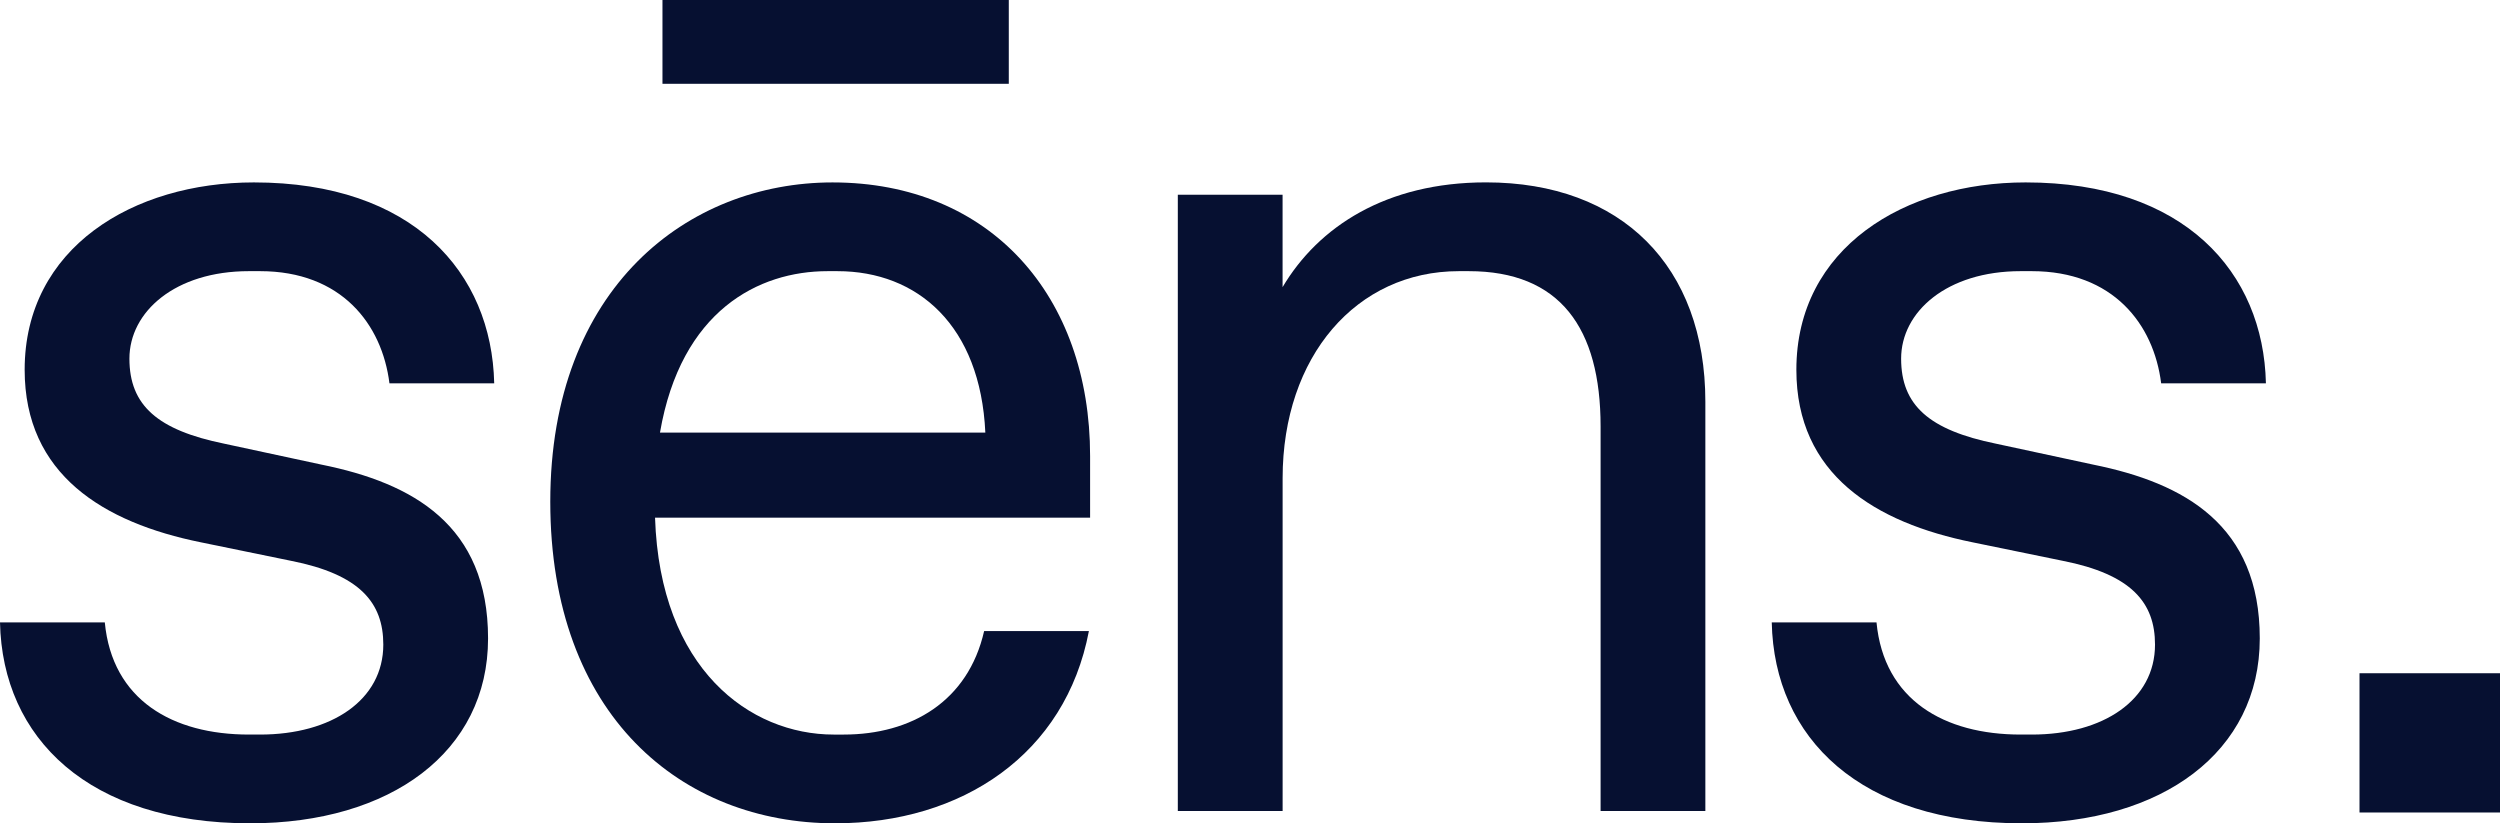 <?xml version="1.0" encoding="UTF-8"?> <svg xmlns="http://www.w3.org/2000/svg" id="_Слой_2" data-name="Слой 2" viewBox="0 0 561.76 185"><defs><style> .cls-1 { fill: #061031; } </style></defs><g id="_Слой_1-2" data-name="Слой 1"><g><path class="cls-1" d="M561.76,182.57v-31.29h-31.57v31.29h31.57Z"></path><path class="cls-1" d="M56.22,185c31.57,0,53.45-16.06,53.45-41.54s-16.89-34.9-37.39-39.05l-21.88-4.71c-14.96-3.05-21.32-8.59-21.32-19.11s10.25-19.66,26.86-19.66h2.49c18.28,0,27.42,11.91,29.08,25.2h23.54c-.55-24.93-18.28-45.14-54-45.14-27.14,0-51.51,14.68-51.51,42.1,0,23.54,17.72,34.34,39.6,38.77l20.22,4.15c15.51,3.05,20.77,9.42,20.77,18.83,0,12.46-11.63,20.22-27.69,20.22h-2.49c-17.17,0-30.74-7.75-32.4-25.2H0c.55,26.03,19.94,45.14,56.22,45.14Z"></path><path class="cls-1" d="M288.21,182.23V107.46c0-27.42,16.62-46.53,39.6-46.53h2.22c20.49,0,29.63,12.74,29.63,34.9v86.41h23.54V90.28c0-30.46-18.83-49.3-49.3-49.3-22.43,0-37.66,9.97-45.7,23.54v-20.77h-23.54V182.23h23.54Z"></path><path class="cls-1" d="M454.33,185c31.57,0,53.45-16.06,53.45-41.54s-16.89-34.9-37.39-39.05l-21.88-4.71c-14.96-3.05-21.32-8.59-21.32-19.11s10.25-19.66,26.86-19.66h2.49c18.28,0,27.42,11.91,29.08,25.2h23.54c-.55-24.93-18.28-45.14-54-45.14-27.14,0-51.51,14.68-51.51,42.1,0,23.54,17.72,34.34,39.6,38.77l20.22,4.15c15.51,3.05,20.77,9.42,20.77,18.83,0,12.46-11.63,20.22-27.69,20.22h-2.49c-17.17,0-30.74-7.75-32.4-25.2h-23.54c.55,26.03,19.94,45.14,56.22,45.14Z"></path><path class="cls-1" d="M226.68,18.83V0h-77.82V18.83h77.82Zm-39.05,166.17c28.53,0,51.79-15.51,57.05-43.2h-23.54c-3.6,15.79-16.34,23.26-31.57,23.26h-2.22c-18.83,0-39.05-14.68-40.16-48.74h97.76v-13.85c0-36-22.43-61.48-57.88-61.48-32.4,0-63.42,23.54-63.42,71.73s29.63,72.28,63.97,72.28Zm-39.33-87.79c4.71-27.42,22.16-36.28,37.66-36.28h2.22c18,0,32.13,12.19,33.23,36.28h-73.11Z"></path></g></g></svg> 